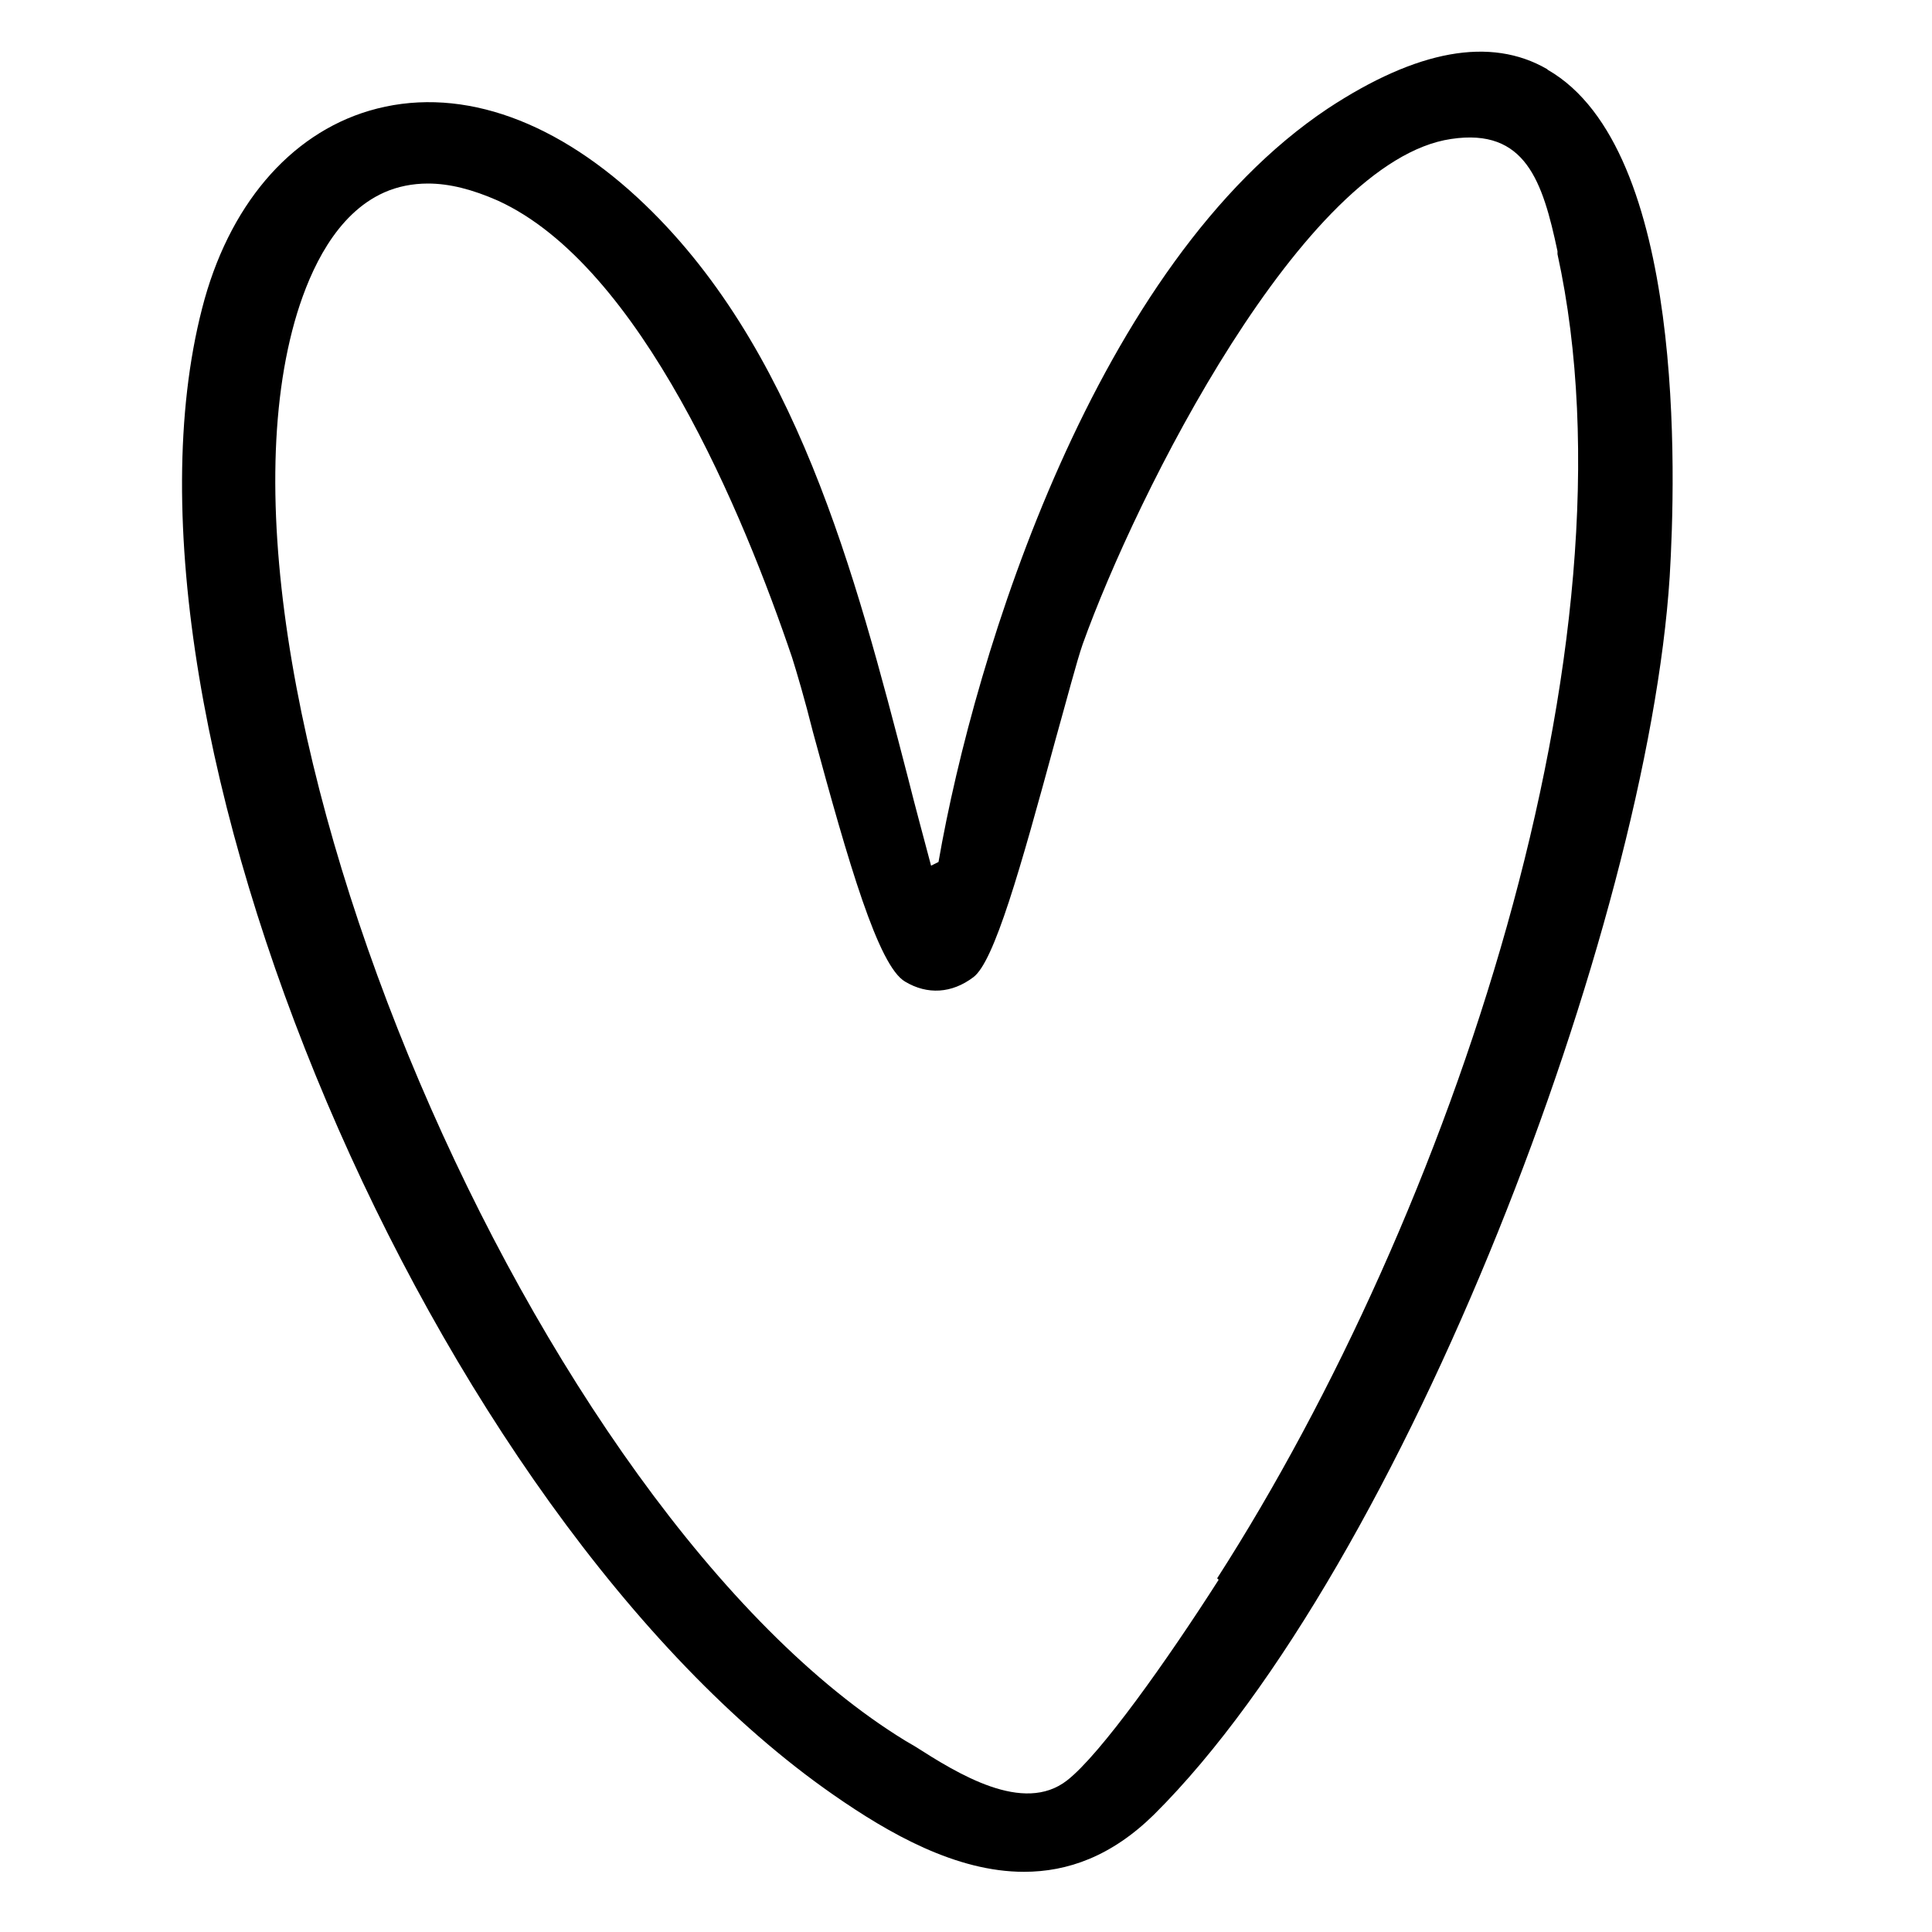 <?xml version="1.0" encoding="UTF-8"?> <svg xmlns="http://www.w3.org/2000/svg" id="_Слой_1" data-name="Слой_1" version="1.1" viewBox="0 0 26 26"><path d="M20.82.93c-.76-.44-1.75-.26-2.95.53-3.12,2.08-4.75,7.32-5.24,10.14l-.1.05c-.1-.38-.21-.78-.31-1.18-.71-2.74-1.51-5.84-3.64-7.81-1.18-1.09-2.46-1.51-3.61-1.17-1.08.32-1.9,1.29-2.25,2.66-1.44,5.59,3.09,16.24,8.49,20,.76.53,1.66,1.04,2.57,1.04.59,0,1.18-.21,1.75-.77,3.38-3.36,6.64-11.97,6.94-16.66.08-1.33.22-5.75-1.64-6.82ZM16.4,21.26c-.69,1.08-1.59,2.35-2.04,2.7-.59.46-1.47-.09-2.05-.46l-.12-.07C7.2,20.38,2.46,9.24,4,4.21c.18-.58.52-1.33,1.17-1.62.18-.08.38-.12.59-.12.29,0,.6.08.94.23,1.93.88,3.31,4.23,3.96,6.15.06.19.17.56.28,1,.48,1.77.88,3.15,1.24,3.36.3.18.63.16.92-.06.28-.21.63-1.45,1.1-3.18.16-.57.29-1.07.37-1.3.72-2.01,2.97-6.51,4.96-6.8,1-.15,1.23.57,1.43,1.51v.04c1.15,5.25-1.44,12.93-4.58,17.82Z"></path></svg> 